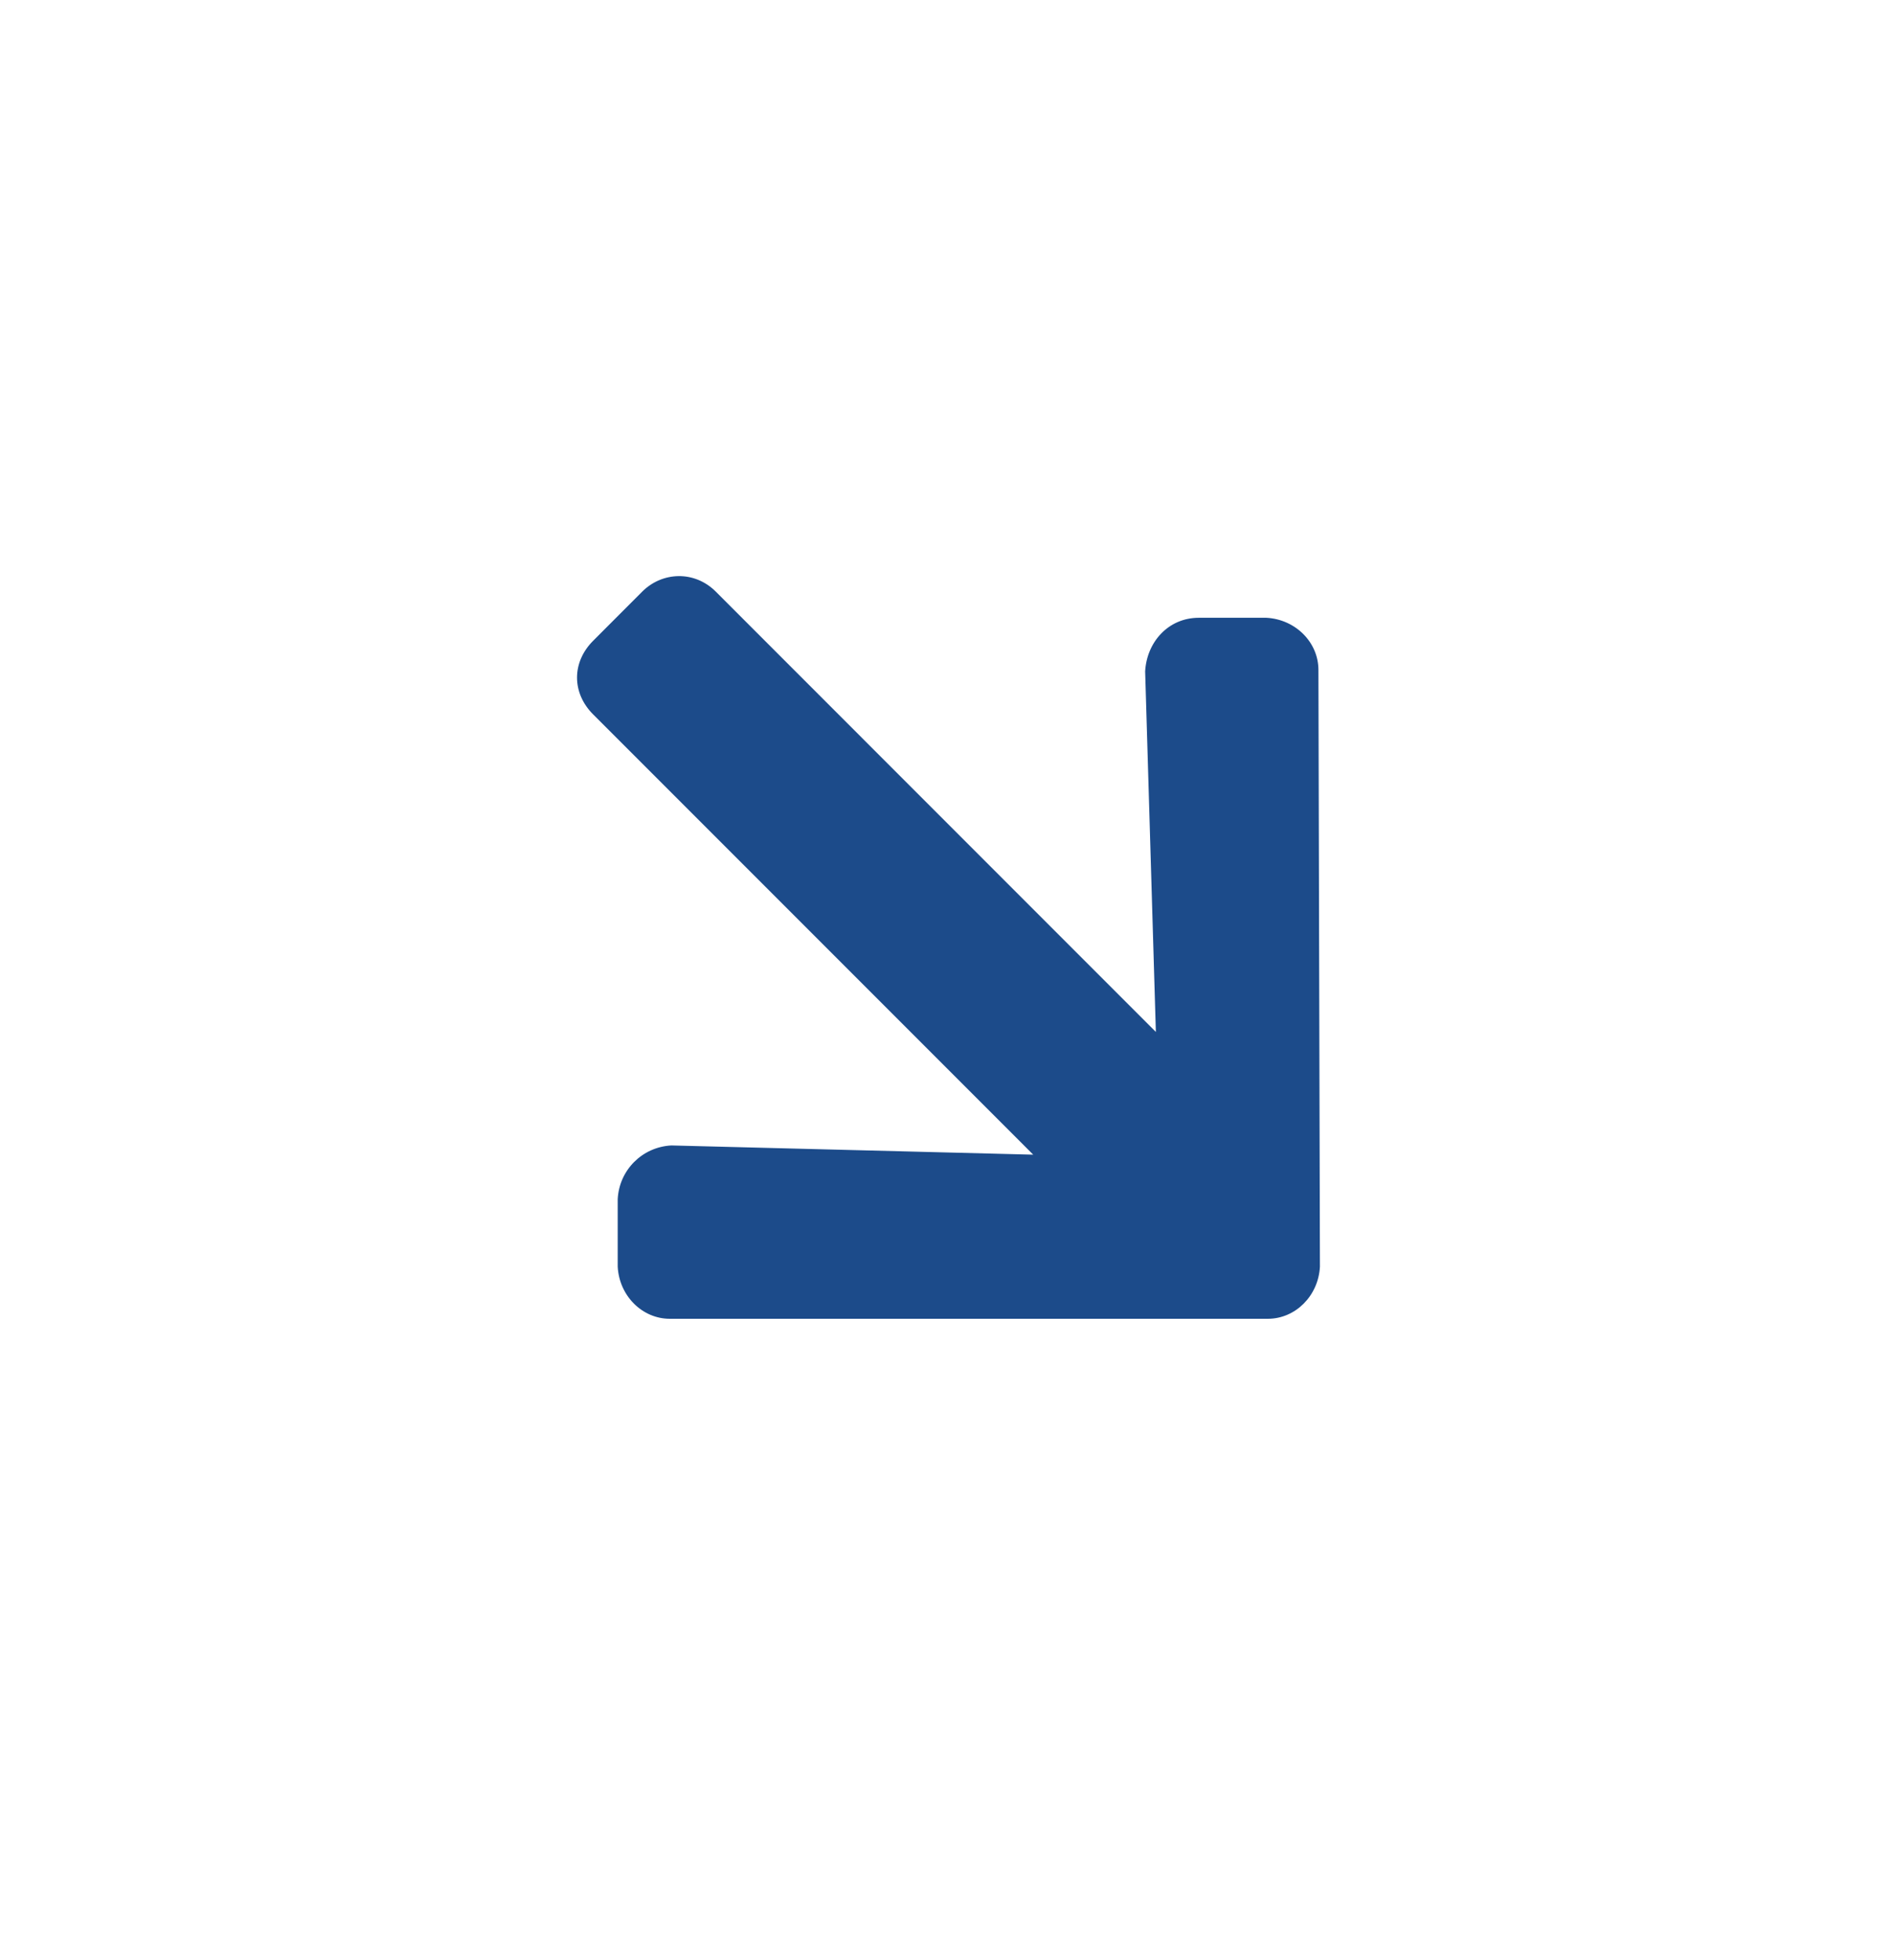 <svg width="29" height="30" viewBox="0 0 29 30" fill="none" xmlns="http://www.w3.org/2000/svg">
<path d="M18.356 9.455H19.389C19.835 9.478 20.187 9.83 20.187 10.253L20.21 19.386C20.187 19.832 19.835 20.184 19.412 20.184H10.256C9.833 20.184 9.481 19.832 9.458 19.386V18.353C9.481 17.907 9.833 17.555 10.279 17.531L15.82 17.672L9.082 10.934C8.753 10.605 8.753 10.136 9.082 9.807L9.833 9.055C10.138 8.75 10.632 8.727 10.96 9.055L17.698 15.794L17.534 10.276C17.558 9.83 17.886 9.455 18.356 9.455Z" fill="#1C4B8A"/>
</svg>
